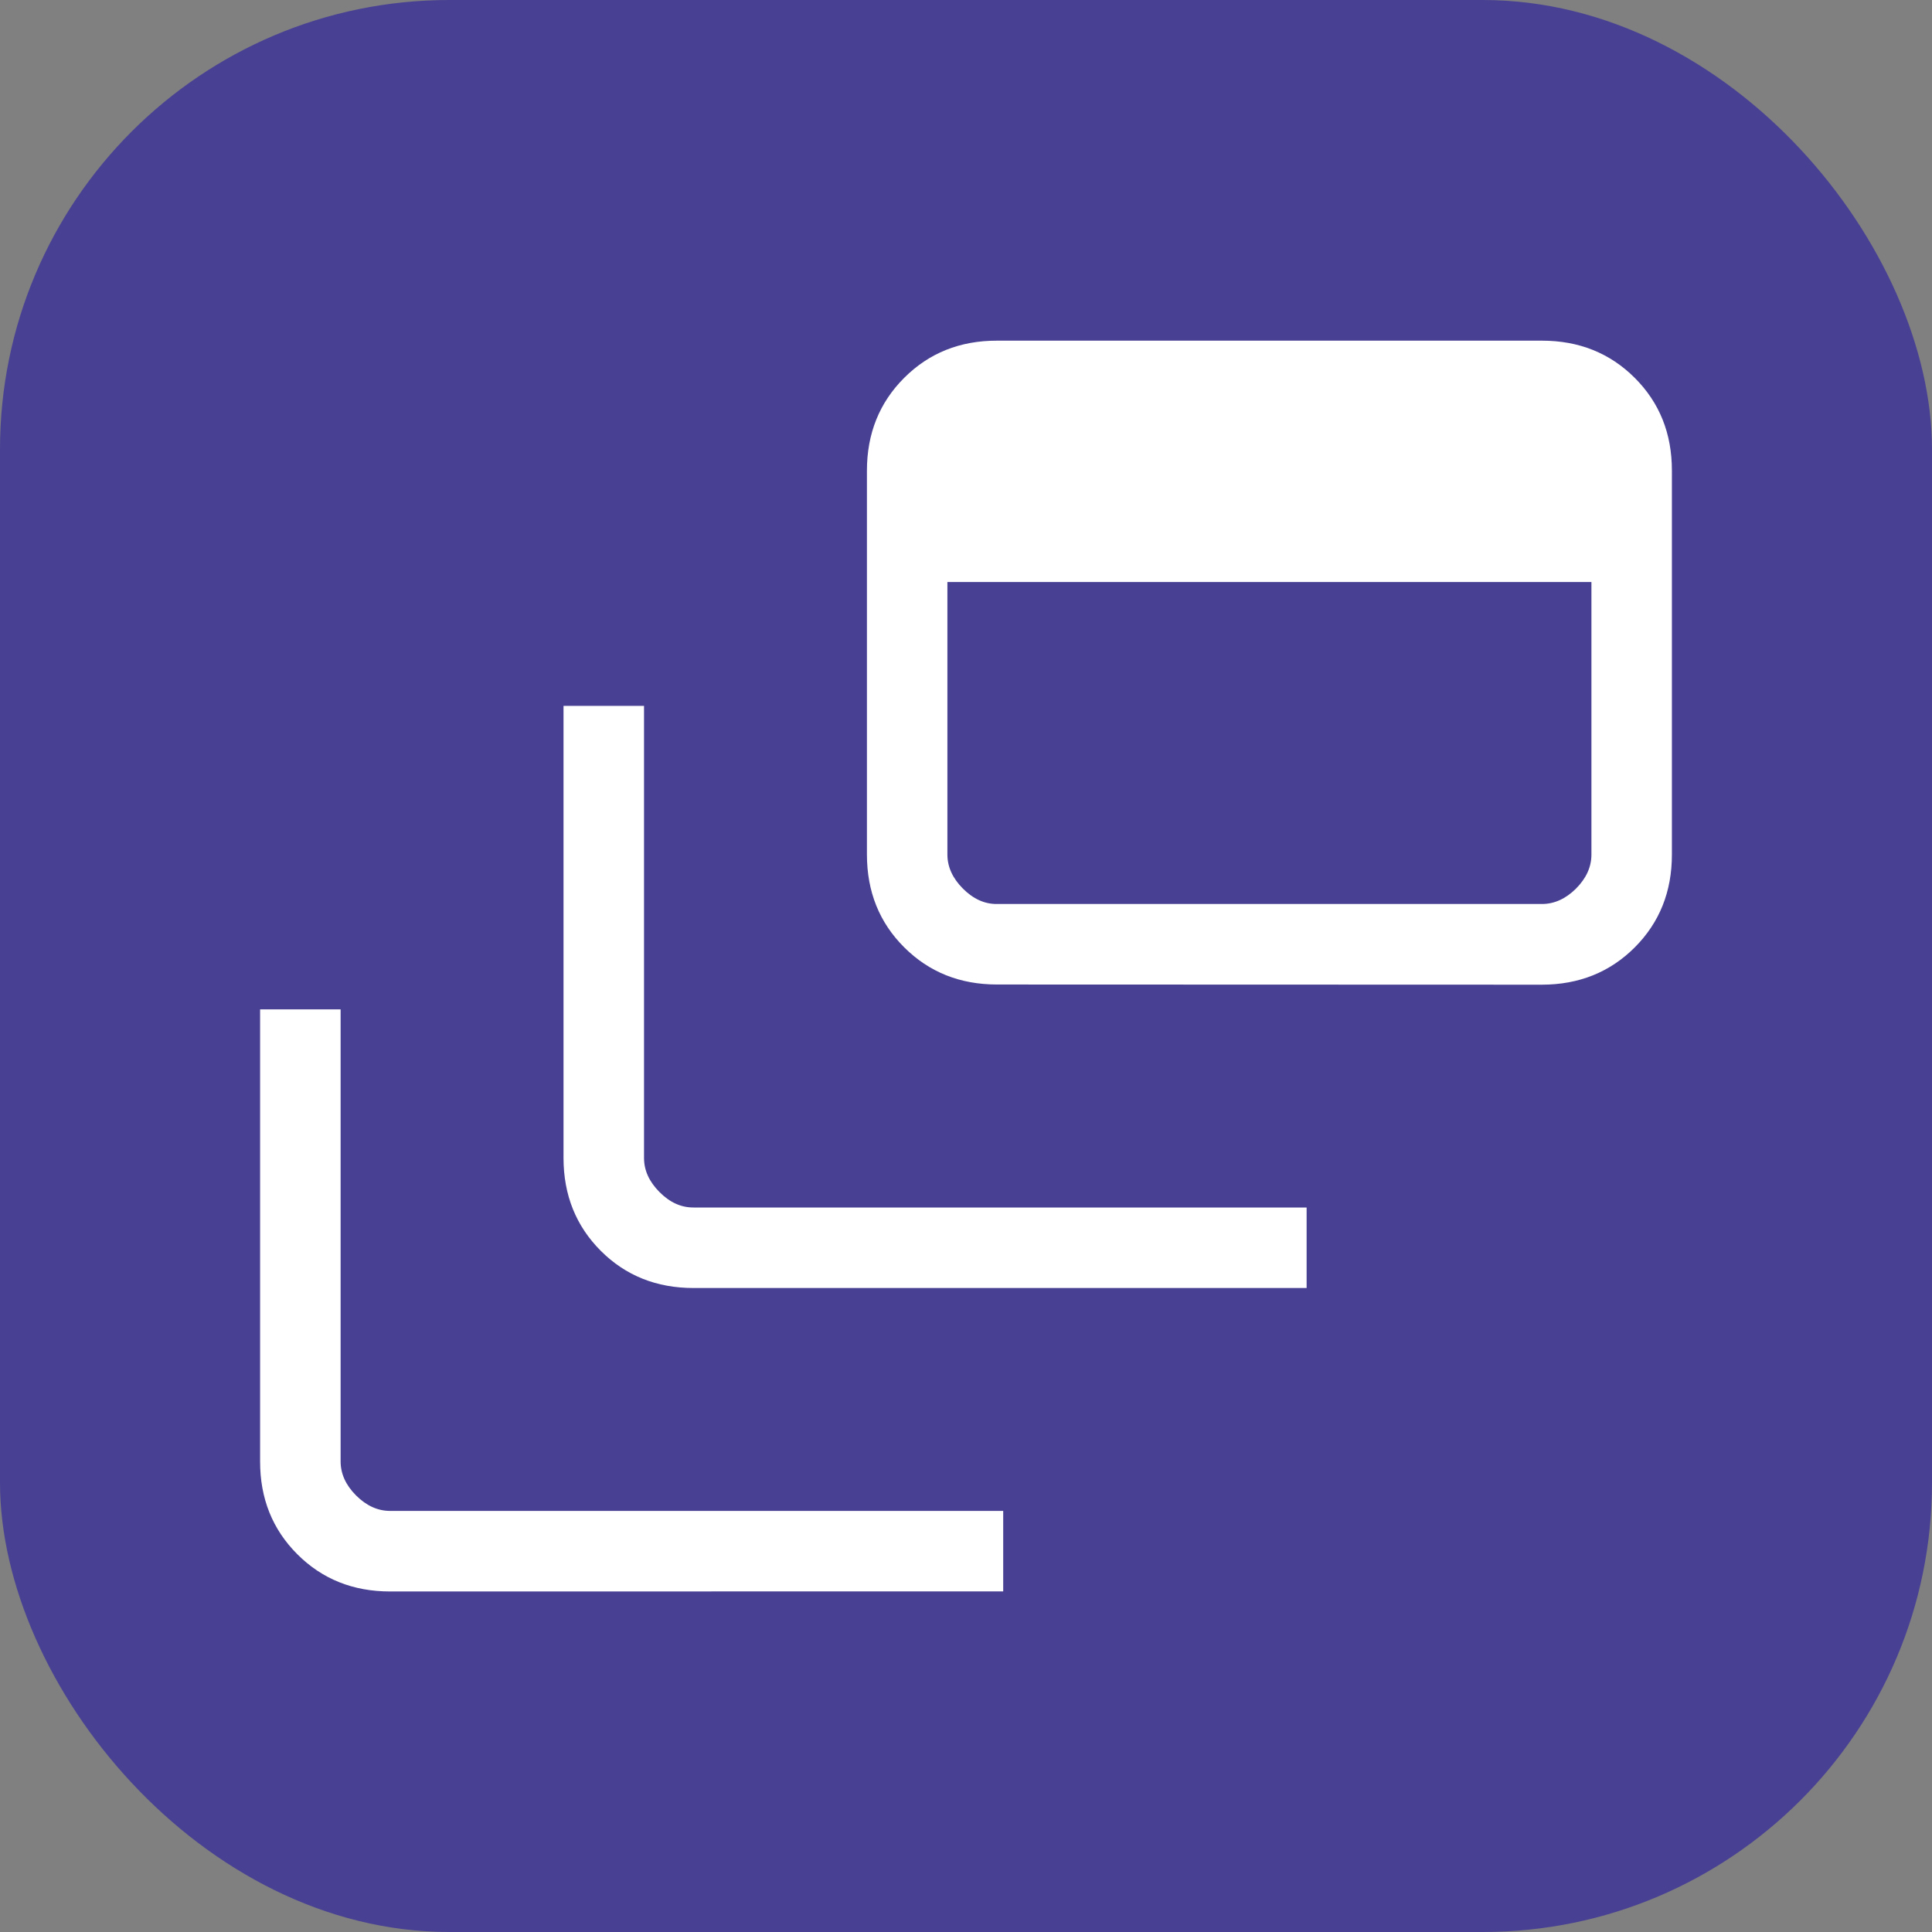 <svg width="43" height="43" viewBox="0 0 43 43" fill="none" xmlns="http://www.w3.org/2000/svg">
<rect x="0" y="0" width="43" height="43" fill="#808080" stroke="none"/>
<rect width="43" height="43" rx="10" fill="#484093"/>
<path d="M8.683 35.421C7.858 35.421 7.17 35.145 6.617 34.592C6.064 34.039 5.788 33.35 5.789 32.526V22.466H7.581V32.526C7.581 32.801 7.695 33.053 7.925 33.284C8.155 33.513 8.408 33.628 8.683 33.628H22.328V35.419L8.683 35.421ZM15.437 28.667C14.612 28.667 13.923 28.391 13.371 27.839C12.82 27.287 12.543 26.599 12.542 25.773V15.711H14.334V25.773C14.334 26.048 14.448 26.3 14.678 26.531C14.907 26.762 15.159 26.876 15.435 26.875H29.081V28.667H15.437ZM22.19 21.912C21.366 21.912 20.677 21.636 20.124 21.084C19.571 20.532 19.295 19.844 19.295 19.018V10.476C19.295 9.652 19.571 8.963 20.124 8.41C20.677 7.857 21.366 7.581 22.19 7.582H34.318C35.142 7.582 35.831 7.858 36.384 8.41C36.937 8.962 37.212 9.651 37.211 10.476V19.022C37.211 19.846 36.935 20.534 36.384 21.086C35.832 21.638 35.143 21.915 34.318 21.916L22.19 21.912ZM22.19 20.12H34.318C34.593 20.12 34.845 20.006 35.076 19.778C35.305 19.548 35.42 19.295 35.42 19.02V12.954H21.086V19.018C21.086 19.293 21.201 19.546 21.43 19.776C21.66 20.007 21.912 20.122 22.188 20.12" fill="white"/>
</svg>
